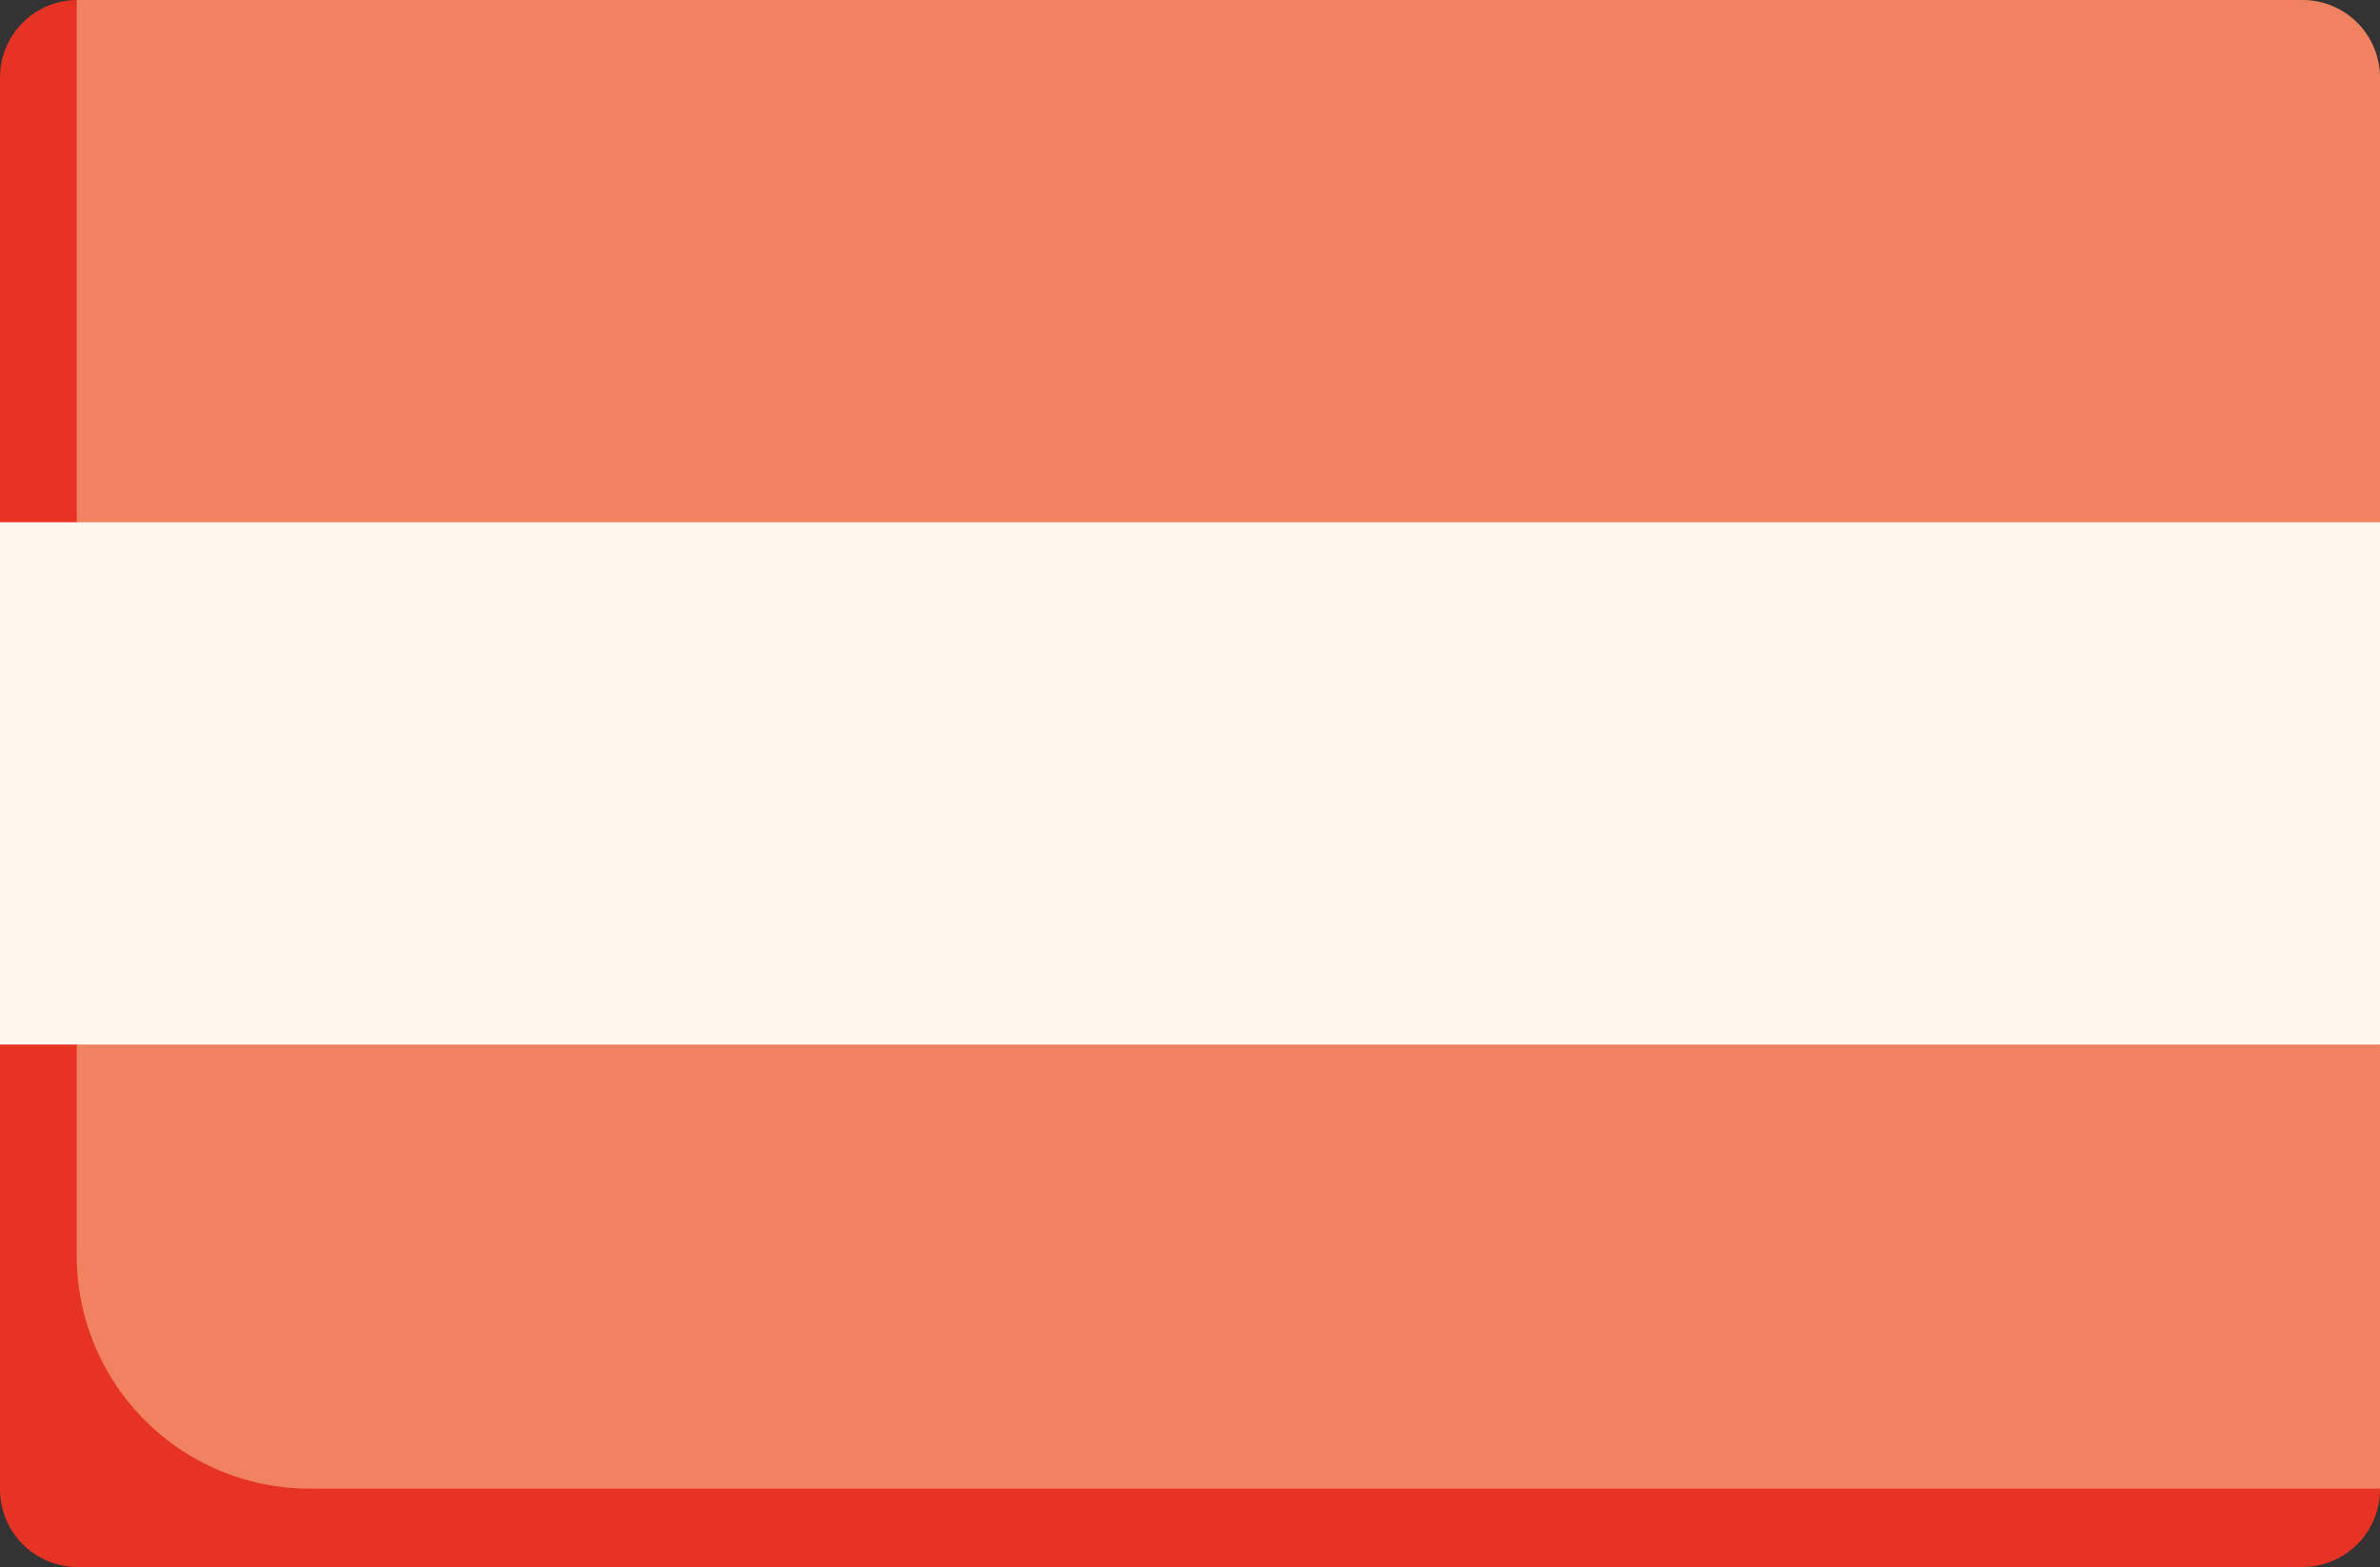 <?xml version="1.0" standalone="no"?>
<!DOCTYPE svg PUBLIC "-//W3C//DTD SVG 1.1//EN" "http://www.w3.org/Graphics/SVG/1.1/DTD/svg11.dtd">
<svg xmlns="http://www.w3.org/2000/svg" viewBox="0 0 117.21 77.17" width="117.21" height="77.17"><rect x="0" y="0" width="117.21" height="77.17" fill="#333333" stroke="none"/><defs><style>.cls-1{fill:#f08262;}.cls-2{fill:#e63323;}.cls-3{fill:#fff7ee;}</style></defs><g id="Ebene_2" data-name="Ebene 2"><g id="_3" data-name="3"><path class="cls-1" d="M117.21,25.72V3.86A3.82,3.82,0,0,0,113.43,0H3.78l-2,3.86V25.72l3.91,5.15H111.54Z"/><path class="cls-2" d="M0,3.86V25.72l3.78,3.43V0A3.82,3.82,0,0,0,0,3.86Z"/><path class="cls-1" d="M1.79,51.44V71.63a3.81,3.81,0,0,0,3.78,3.86H113.43l3.78-2.18V51.44l-5.67-5.14H5.67Z"/><path class="cls-2" d="M3.78,61.73V48L0,51.44V73.31a3.82,3.82,0,0,0,3.78,3.86H113.43a3.82,3.82,0,0,0,3.78-3.86H15.12A11.47,11.47,0,0,1,3.78,61.73Z"/><path class="cls-3" d="M2,48.16l1.8,3.28H117.21V25.72H3.78L2,29.78Z"/><path class="cls-3" d="M0,25.72H3.78V51.44H0Z"/></g></g></svg>